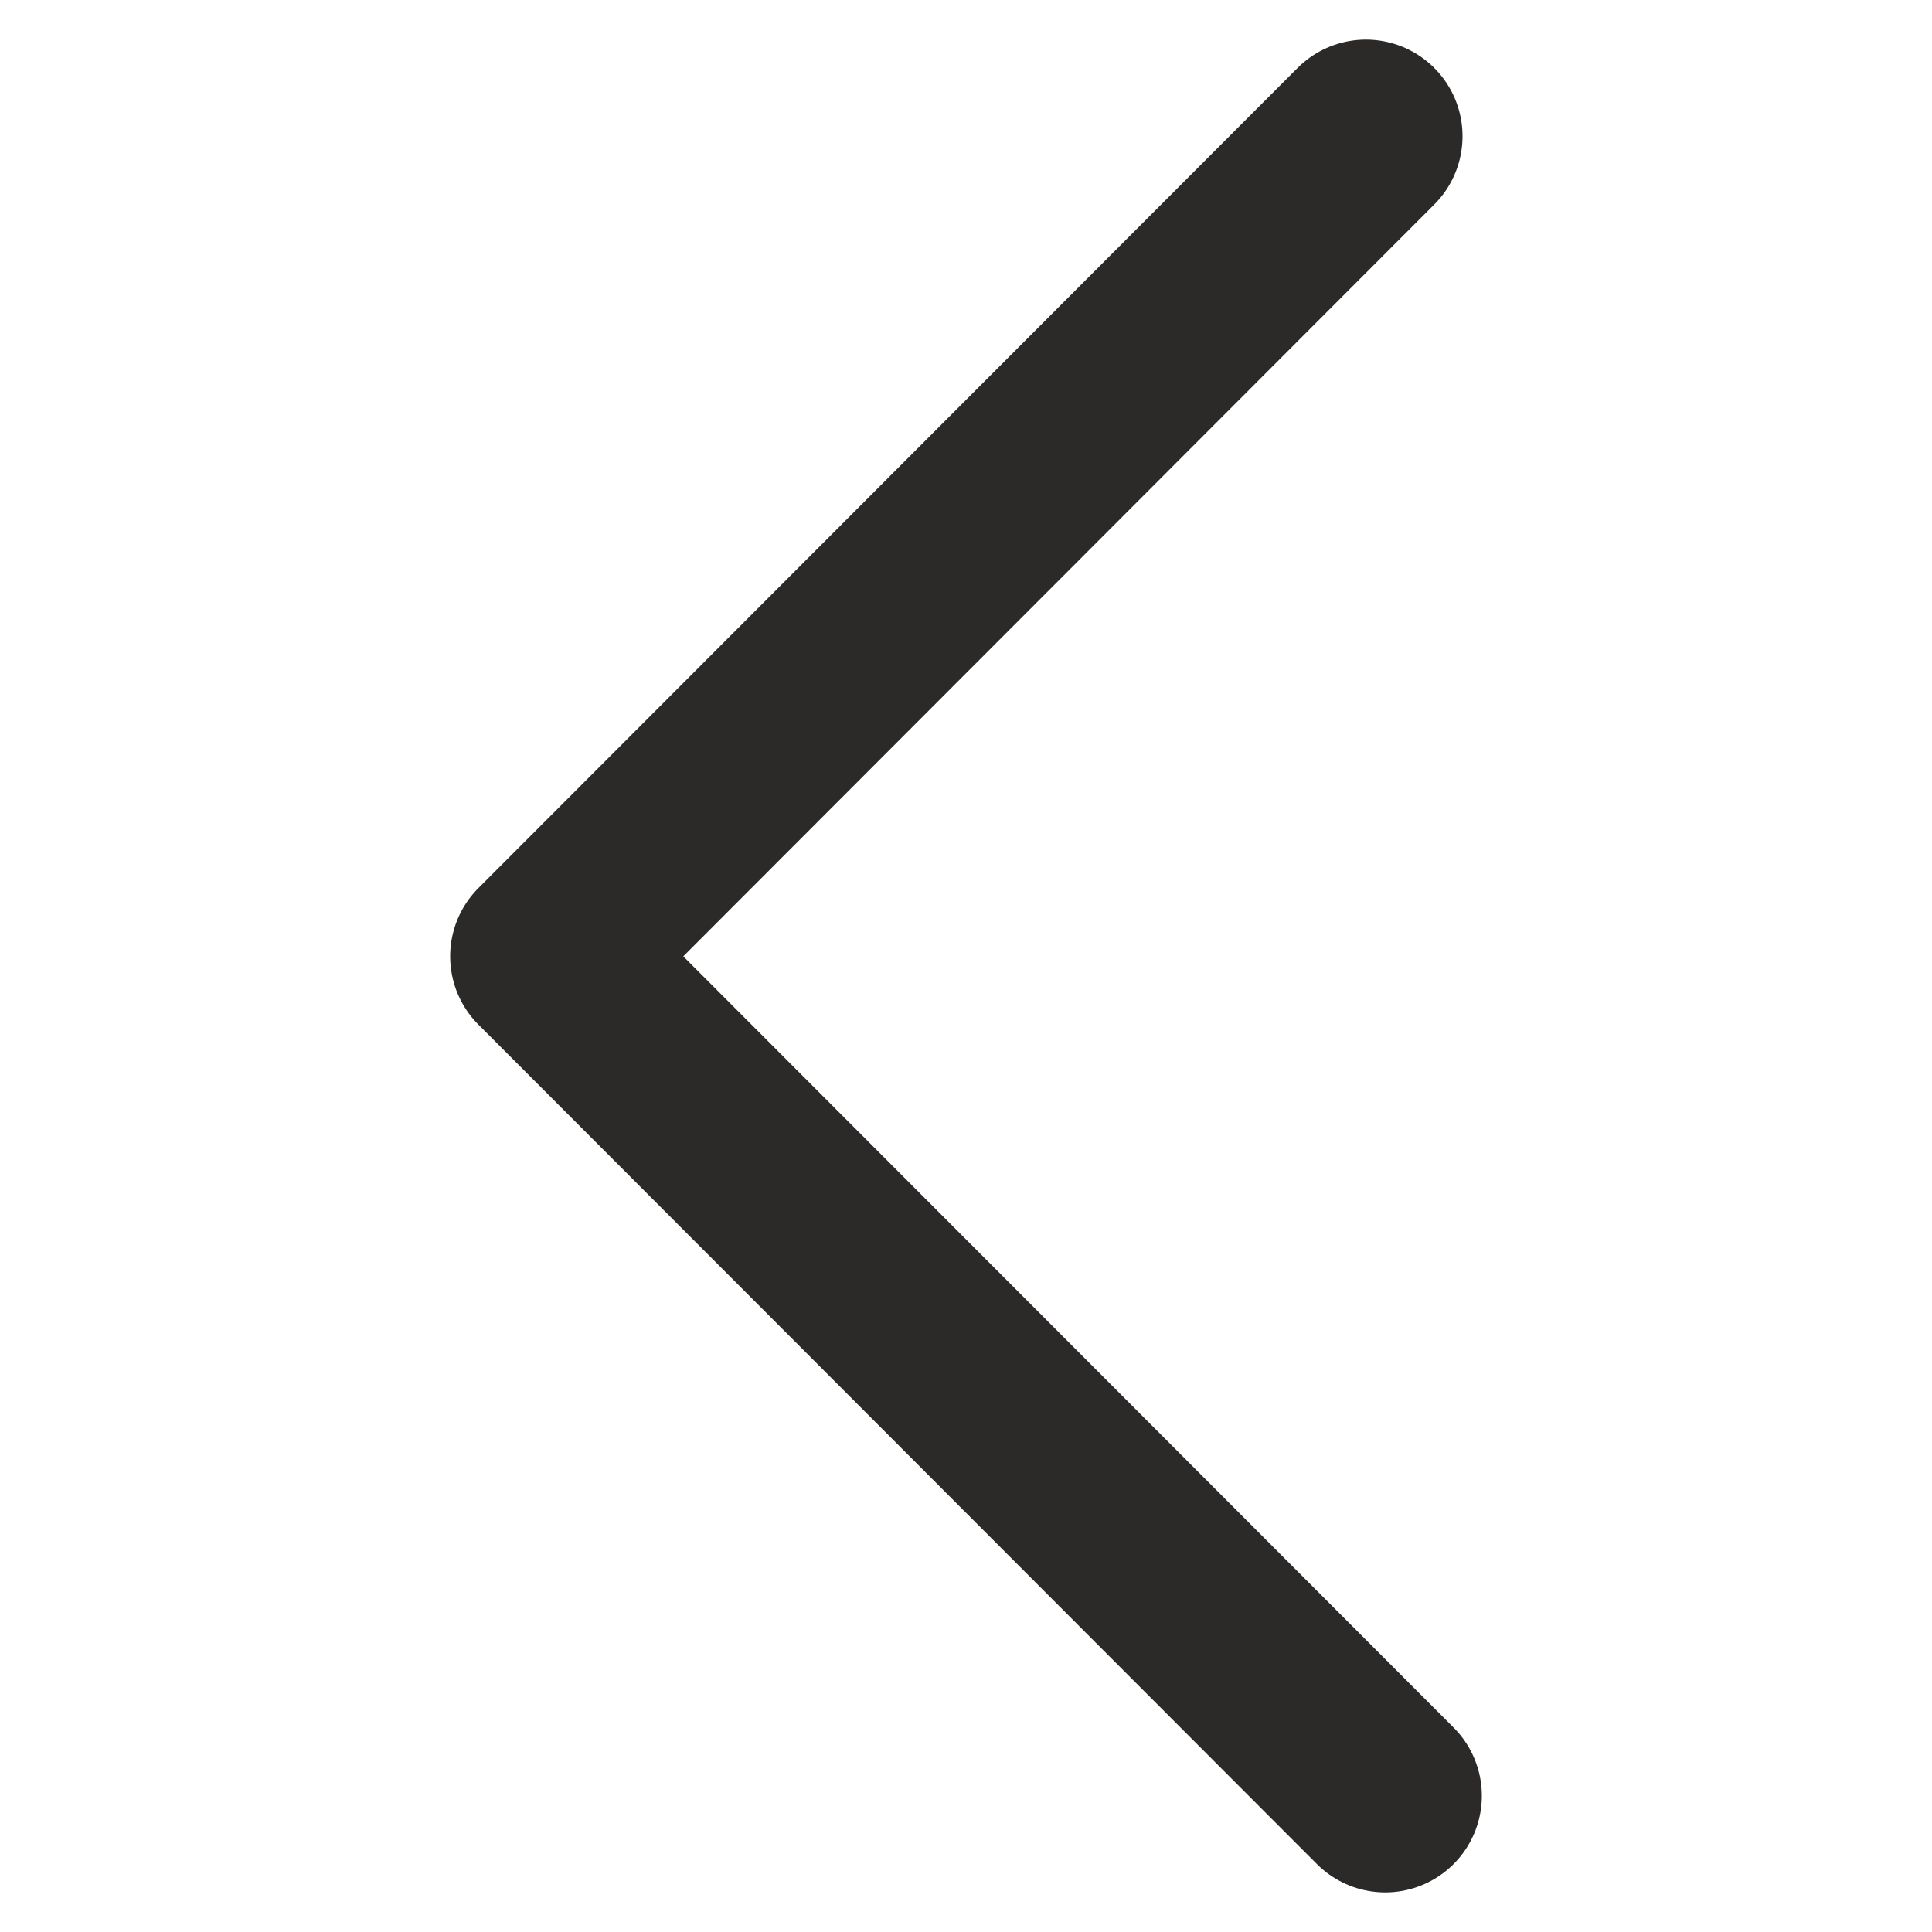 <svg xmlns="http://www.w3.org/2000/svg" width="24" height="24" viewBox="2 2 20 20" fill="none" stroke="#2c2a29" stroke-linecap="round" stroke-linejoin="round" stroke-width="2px" style="fill: none !important; transform: rotate(270deg);"><polyline points="16.34 20.59 7.66 11.9 16.14 3.41"/></svg>